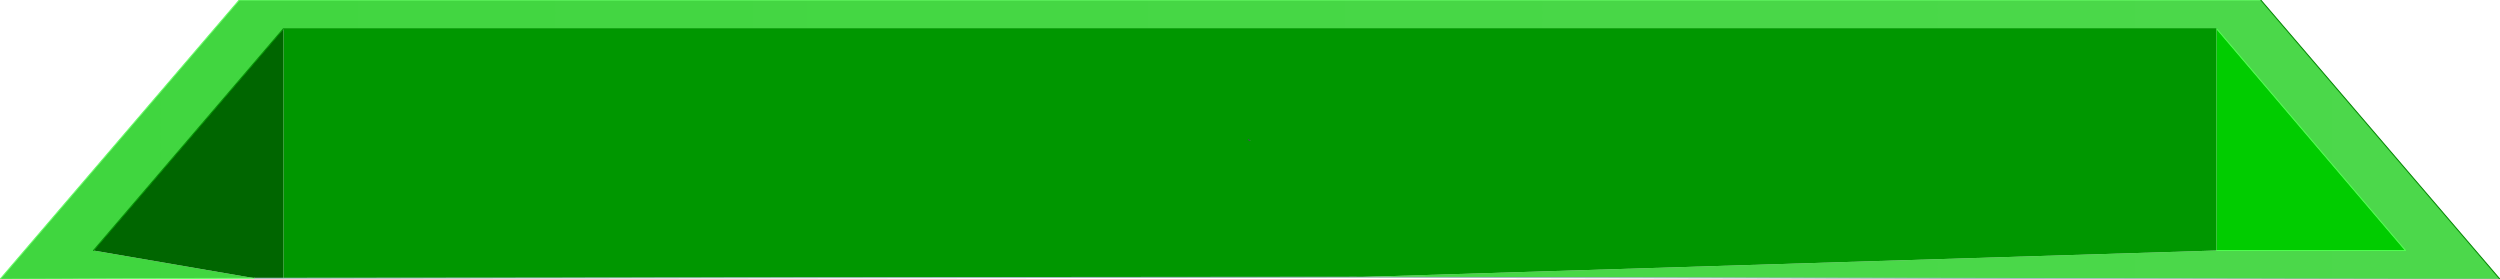 <?xml version="1.0" encoding="UTF-8" standalone="no"?>
<svg xmlns:xlink="http://www.w3.org/1999/xlink" height="13.6px" width="121.75px" xmlns="http://www.w3.org/2000/svg">
  <g transform="matrix(1.0, 0.0, 0.0, 1.0, 60.85, 6.8)">
    <path d="M47.1 -5.4 L-47.05 -5.4 -56.3 5.4 -48.45 6.75 -60.85 6.8 -49.2 -6.8 49.25 -6.8 60.9 6.8 56.7 6.8 5.1 6.7 47.1 5.4 56.3 5.4 47.1 -5.4" fill="url(#gradient0)" fill-rule="evenodd" stroke="none"/>
    <path d="M-47.05 -5.4 L47.1 -5.4 47.1 5.4 5.1 6.7 -47.05 6.75 -47.05 -5.4 M0.0 0.05 L0.05 0.05 -0.05 0.0 0.0 0.05" fill="#009700" fill-rule="evenodd" stroke="none"/>
    <path d="M47.1 -5.4 L56.3 5.4 47.1 5.4 47.1 -5.4" fill="#01cc00" fill-rule="evenodd" stroke="none"/>
    <path d="M-48.45 6.75 L-56.3 5.4 -47.05 -5.4 -47.05 6.75 -48.45 6.75" fill="#006600" fill-rule="evenodd" stroke="none"/>
    <path d="M-0.05 0.0 L0.05 0.05 0.0 0.05 -0.05 0.0" fill="url(#gradient1)" fill-rule="evenodd" stroke="none"/>
    <path d="M-47.05 -5.4 L47.1 -5.4 M-56.3 5.4 L-47.05 -5.4" fill="none" stroke="#009700" stroke-linecap="round" stroke-linejoin="round" stroke-width="0.05"/>
    <path d="M49.25 -6.8 L-49.2 -6.8 -60.85 6.8 -48.45 6.75" fill="none" stroke="#67fe67" stroke-linecap="round" stroke-linejoin="round" stroke-width="0.05"/>
    <path d="M47.1 -5.4 L56.3 5.4 47.1 5.4" fill="none" stroke="#4efe4e" stroke-linecap="round" stroke-linejoin="round" stroke-width="0.05"/>
    <path d="M5.1 6.7 L56.7 6.8 60.9 6.8 M-47.05 6.75 L5.1 6.7 M-47.05 6.75 L-48.45 6.75" fill="none" stroke="#a8b9c1" stroke-linecap="round" stroke-linejoin="round" stroke-width="0.05"/>
    <path d="M60.9 6.8 L49.25 -6.8" fill="none" stroke="#028701" stroke-linecap="round" stroke-linejoin="round" stroke-width="0.05"/>
    <path d="M0.0 0.05 L-0.05 0.0" fill="none" stroke="#3c4e50" stroke-linecap="round" stroke-linejoin="round" stroke-width="0.05"/>
  </g>
  <defs>
    <linearGradient gradientTransform="matrix(0.68, 0.0, 0.0, 0.68, -105.25, -18.7)" gradientUnits="userSpaceOnUse" id="gradient0" spreadMethod="pad" x1="-819.2" x2="819.2">
      <stop offset="0.016" stop-color="#03ca02"/>
      <stop offset="1.0" stop-color="#75e074"/>
    </linearGradient>
    <linearGradient gradientTransform="matrix(0.0, -0.004, 0.003, 0.0, 15.45, -3.4)" gradientUnits="userSpaceOnUse" id="gradient1" spreadMethod="pad" x1="-819.2" x2="819.2">
      <stop offset="0.0" stop-color="#35464a"/>
      <stop offset="1.0" stop-color="#7b979d"/>
    </linearGradient>
  </defs>
</svg>
